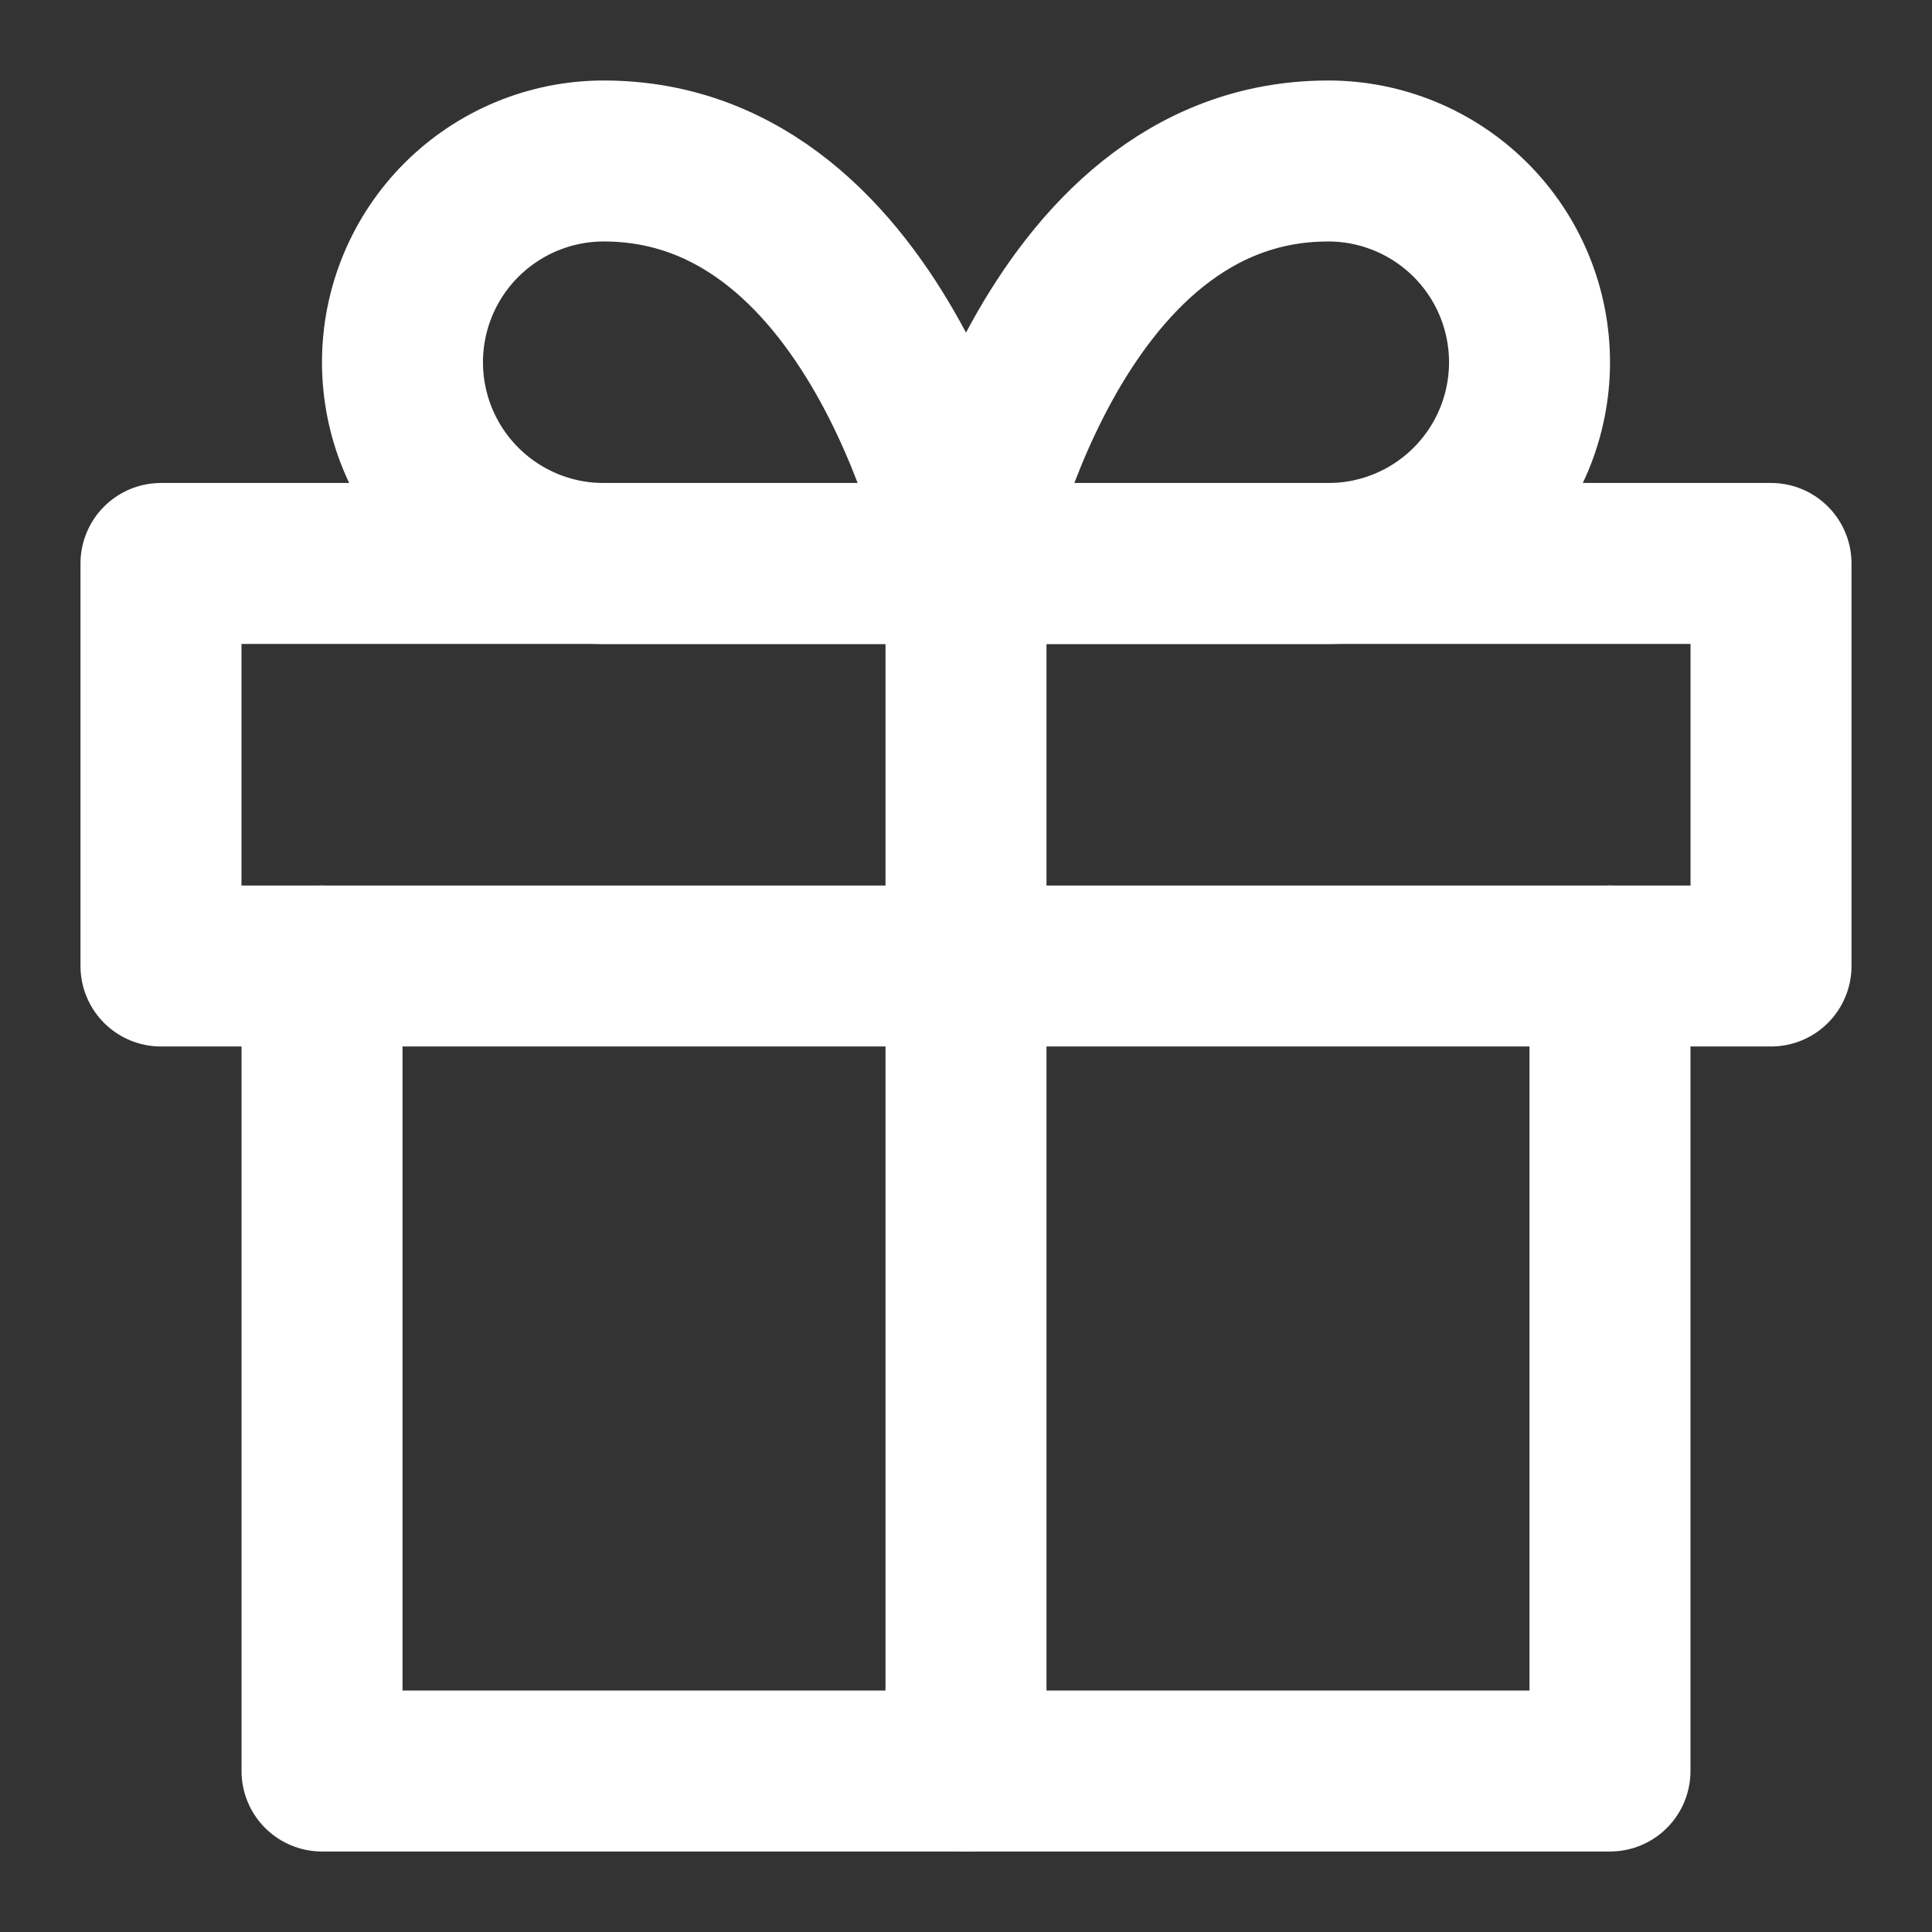 <svg width="37" height="37" viewBox="0 0 37 37" fill="none" xmlns="http://www.w3.org/2000/svg">
<rect x="0" y="0" width="37" height="37" fill="#333333" stroke="none"/>
<g id="gift">
<path id="Vector" d="M30.833 18.5V33.917H6.167V18.5" stroke="white" stroke-width="3.083" stroke-linecap="round" stroke-linejoin="round"/>
<path id="Vector_2" d="M33.917 10.791H3.083V18.5H33.917V10.791Z" stroke="white" stroke-width="3.083" stroke-linecap="round" stroke-linejoin="round"/>
<path id="Vector_3" d="M18.5 33.916V10.791" stroke="white" stroke-width="3.083" stroke-linecap="round" stroke-linejoin="round"/>
<path id="Vector_4" d="M18.5 10.792H11.562C10.54 10.792 9.56 10.386 8.837 9.663C8.114 8.94 7.708 7.96 7.708 6.938C7.708 5.915 8.114 4.935 8.837 4.212C9.56 3.49 10.54 3.083 11.562 3.083C16.958 3.083 18.5 10.792 18.5 10.792Z" stroke="white" stroke-width="3.083" stroke-linecap="round" stroke-linejoin="round"/>
<path id="Vector_5" d="M18.5 10.792H25.438C26.46 10.792 27.44 10.386 28.163 9.663C28.886 8.94 29.292 7.96 29.292 6.938C29.292 5.915 28.886 4.935 28.163 4.212C27.44 3.49 26.46 3.083 25.438 3.083C20.042 3.083 18.5 10.792 18.5 10.792Z" stroke="white" stroke-width="3.083" stroke-linecap="round" stroke-linejoin="round"/>
</g>
</svg>
